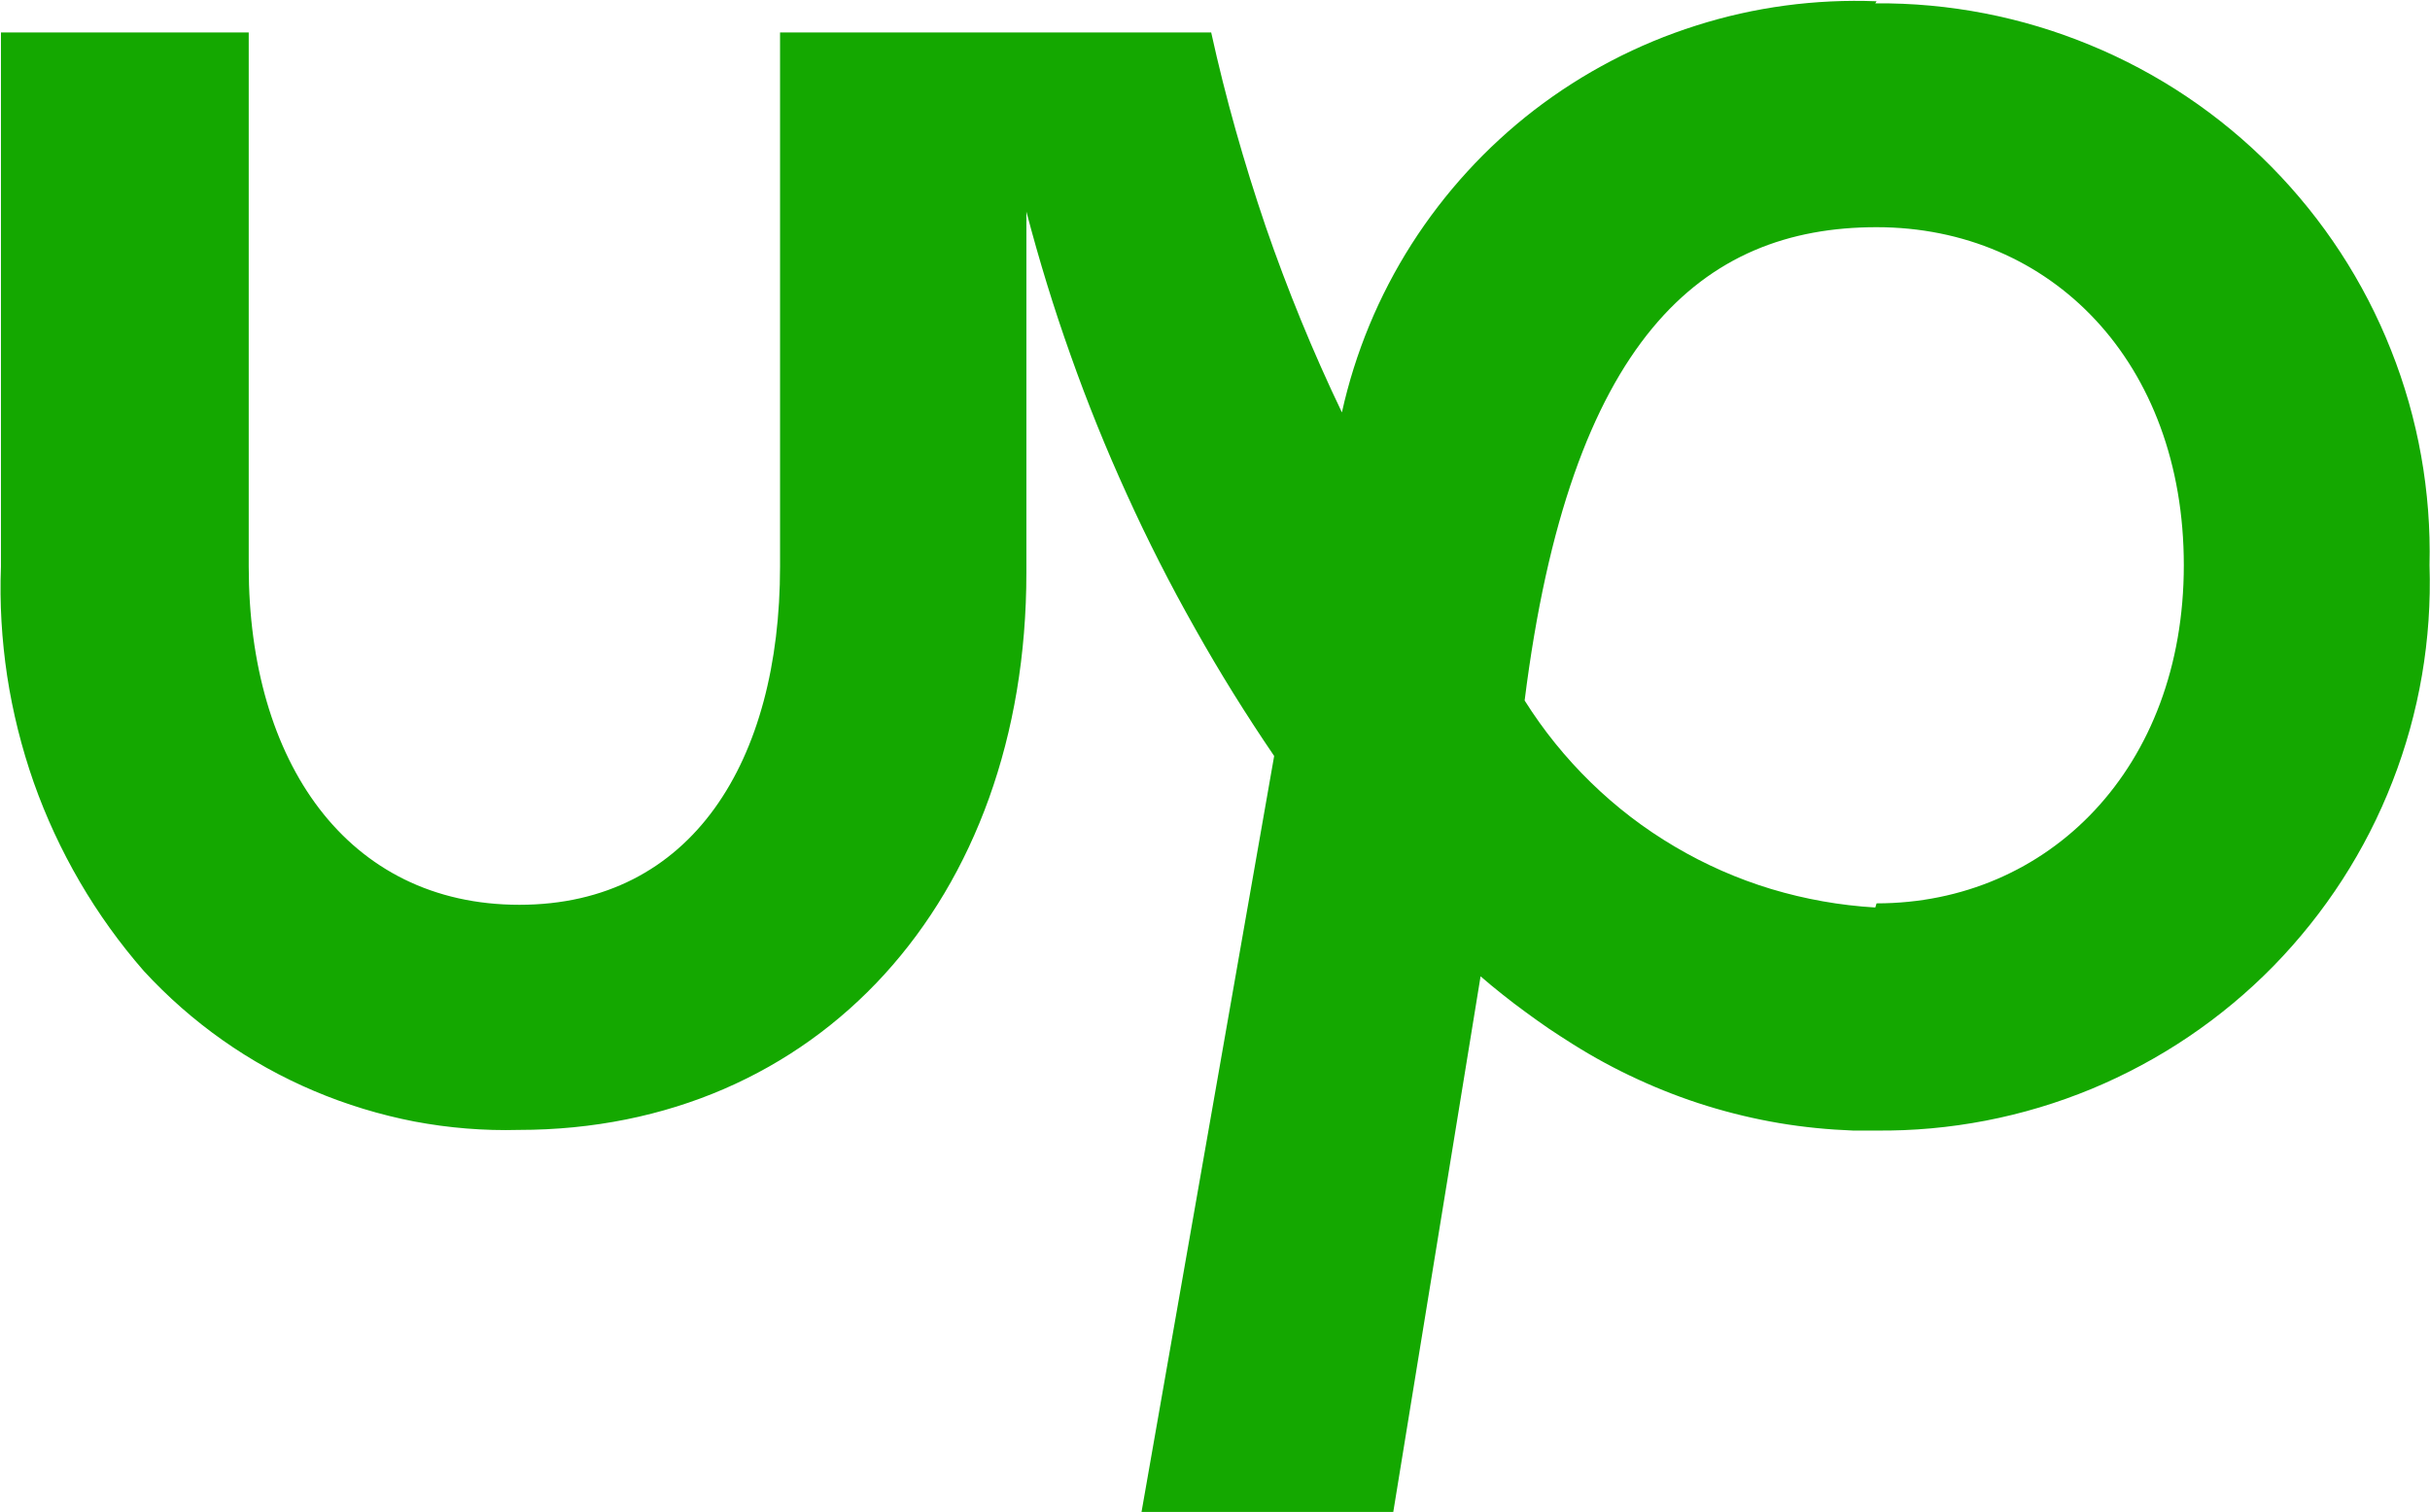 <svg xmlns="http://www.w3.org/2000/svg" version="1.2" viewBox="0 0 1528 951"><path fill="#14a800" fill-rule="evenodd" d="M1179.2 2.1c46.3-.4 92.2 8.5 135 26.2 42.8 17.6 81.7 43.7 114.2 76.7s58.1 72.2 75.1 115.2c17.1 43 25.3 89.1 24.2 135.3 1.5 46.5-6.4 92.8-23.3 136.1-16.8 43.3-42.3 82.7-74.8 116-32.5 33.2-71.5 59.5-114.4 77.3-43 17.8-89.1 26.7-135.6 26.2h-14.5c-15.5-.6-31-2.1-46.4-4.7-15.3-2.6-30.4-6.2-45.3-10.8-14.9-4.6-29.4-10.2-43.5-16.7-14.2-6.5-27.8-13.9-41-22.2q-7.6-4.8-15.1-9.8-7.4-5.1-14.6-10.4-7.3-5.3-14.3-10.9-7.1-5.6-13.9-11.5L876.1 951H717.8l83.4-475.5c-17.7-26-34.4-52.8-49.8-80.3-15.5-27.4-29.8-55.5-42.8-84.2-13.1-28.7-24.9-57.9-35.4-87.6-10.6-29.7-19.8-59.8-27.8-90.3v227.1c0 206.3-131.5 350.5-319.2 350.5-22 .6-44-1.2-65.7-5.3-21.6-4.2-42.7-10.6-63-19.2-20.3-8.6-39.6-19.3-57.6-32s-34.6-27.3-49.5-43.5c-15.1-17.3-28.6-36.1-40.2-56-11.6-19.9-21.3-40.8-29-62.6C13.6 470.4 8 448 4.5 425.2 1.1 402.5-.3 379.4.6 356.4v-336h155.8v336c0 122.5 61.7 212.7 170.2 212.7 108.6 0 163.9-90.6 163.9-212.7v-336h271.1q6.8 30.9 15.4 61.4 8.6 30.5 18.8 60.5 10.3 29.9 22.3 59.2 12 29.3 25.7 57.9c8.3-37.5 23.1-73.3 43.8-105.8 20.7-32.4 46.8-61 77.3-84.5 30.5-23.4 64.9-41.4 101.6-53C1103.1 4.4 1141.6-.7 1180 .8m0 567.4c108.1 0 193.2-85.1 193.2-212.7s-83.4-212.6-193.2-212.6c-109.8 0-192.8 70.6-221.3 297.7 11.8 18.8 25.8 36.1 41.7 51.6 15.9 15.5 33.5 29 52.7 40.3 19.1 11.3 39.5 20.3 60.7 26.7 21.3 6.4 43.2 10.3 65.4 11.6z"/></svg>
